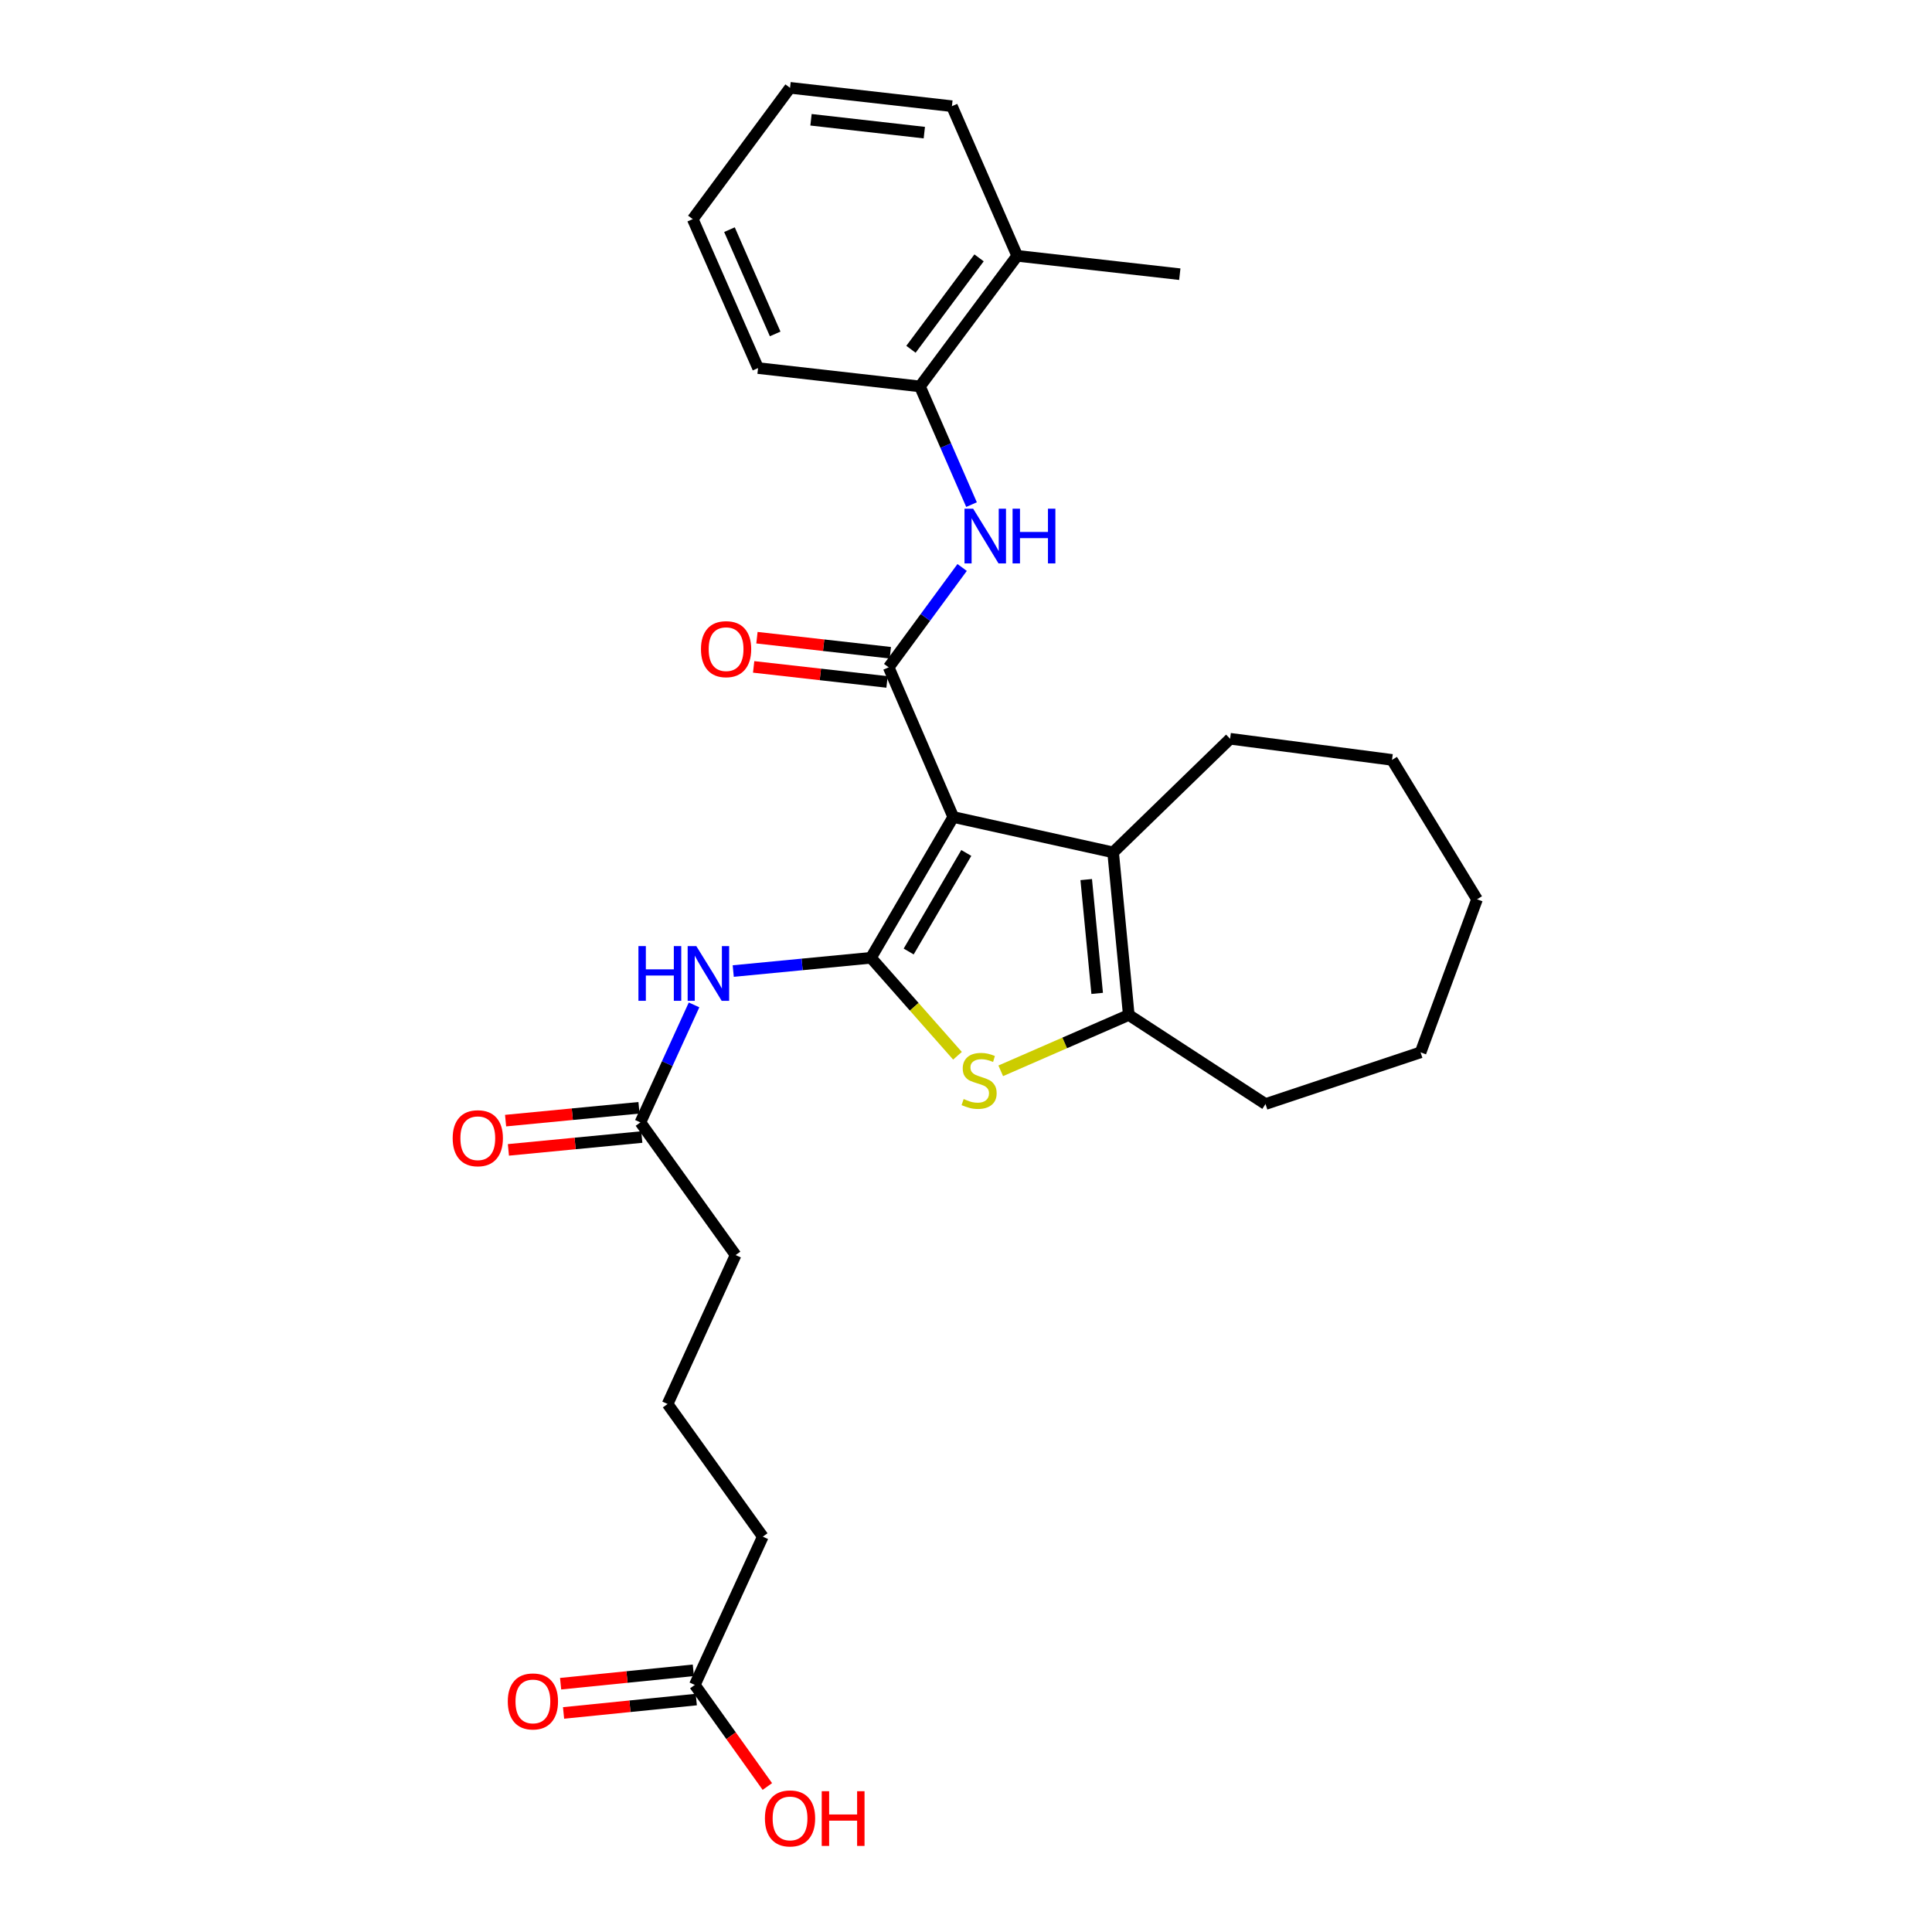 <?xml version='1.0' encoding='iso-8859-1'?>
<svg version='1.1' baseProfile='full'
              xmlns='http://www.w3.org/2000/svg'
                      xmlns:rdkit='http://www.rdkit.org/xml'
                      xmlns:xlink='http://www.w3.org/1999/xlink'
                  xml:space='preserve'
width='1000px' height='1000px' viewBox='0 0 1000 1000'>
<!-- END OF HEADER -->
<rect style='opacity:1.0;fill:#FFFFFF;stroke:none' width='1000' height='1000' x='0' y='0'> </rect>
<path class='bond-0' d='M 493.41,422.884 L 450.811,495.751' style='fill:none;fill-rule:evenodd;stroke:#000000;stroke-width:6px;stroke-linecap:butt;stroke-linejoin:miter;stroke-opacity:1' />
<path class='bond-0' d='M 500.151,441.49 L 470.332,492.498' style='fill:none;fill-rule:evenodd;stroke:#000000;stroke-width:6px;stroke-linecap:butt;stroke-linejoin:miter;stroke-opacity:1' />
<path class='bond-1' d='M 493.41,422.884 L 459.98,345.419' style='fill:none;fill-rule:evenodd;stroke:#000000;stroke-width:6px;stroke-linecap:butt;stroke-linejoin:miter;stroke-opacity:1' />
<path class='bond-3' d='M 493.41,422.884 L 576.148,441.187' style='fill:none;fill-rule:evenodd;stroke:#000000;stroke-width:6px;stroke-linecap:butt;stroke-linejoin:miter;stroke-opacity:1' />
<path class='bond-2' d='M 450.811,495.751 L 473.202,521.107' style='fill:none;fill-rule:evenodd;stroke:#000000;stroke-width:6px;stroke-linecap:butt;stroke-linejoin:miter;stroke-opacity:1' />
<path class='bond-2' d='M 473.202,521.107 L 495.593,546.462' style='fill:none;fill-rule:evenodd;stroke:#CCCC00;stroke-width:6px;stroke-linecap:butt;stroke-linejoin:miter;stroke-opacity:1' />
<path class='bond-5' d='M 450.811,495.751 L 415.167,499.184' style='fill:none;fill-rule:evenodd;stroke:#000000;stroke-width:6px;stroke-linecap:butt;stroke-linejoin:miter;stroke-opacity:1' />
<path class='bond-5' d='M 415.167,499.184 L 379.524,502.617' style='fill:none;fill-rule:evenodd;stroke:#0000FF;stroke-width:6px;stroke-linecap:butt;stroke-linejoin:miter;stroke-opacity:1' />
<path class='bond-6' d='M 459.98,345.419 L 478.989,319.574' style='fill:none;fill-rule:evenodd;stroke:#000000;stroke-width:6px;stroke-linecap:butt;stroke-linejoin:miter;stroke-opacity:1' />
<path class='bond-6' d='M 478.989,319.574 L 497.998,293.73' style='fill:none;fill-rule:evenodd;stroke:#0000FF;stroke-width:6px;stroke-linecap:butt;stroke-linejoin:miter;stroke-opacity:1' />
<path class='bond-9' d='M 460.833,337.861 L 426.313,333.965' style='fill:none;fill-rule:evenodd;stroke:#000000;stroke-width:6px;stroke-linecap:butt;stroke-linejoin:miter;stroke-opacity:1' />
<path class='bond-9' d='M 426.313,333.965 L 391.792,330.069' style='fill:none;fill-rule:evenodd;stroke:#FF0000;stroke-width:6px;stroke-linecap:butt;stroke-linejoin:miter;stroke-opacity:1' />
<path class='bond-9' d='M 459.127,352.976 L 424.607,349.08' style='fill:none;fill-rule:evenodd;stroke:#000000;stroke-width:6px;stroke-linecap:butt;stroke-linejoin:miter;stroke-opacity:1' />
<path class='bond-9' d='M 424.607,349.08 L 390.087,345.184' style='fill:none;fill-rule:evenodd;stroke:#FF0000;stroke-width:6px;stroke-linecap:butt;stroke-linejoin:miter;stroke-opacity:1' />
<path class='bond-28' d='M 517.98,554.255 L 551.116,539.8' style='fill:none;fill-rule:evenodd;stroke:#CCCC00;stroke-width:6px;stroke-linecap:butt;stroke-linejoin:miter;stroke-opacity:1' />
<path class='bond-28' d='M 551.116,539.8 L 584.252,525.345' style='fill:none;fill-rule:evenodd;stroke:#000000;stroke-width:6px;stroke-linecap:butt;stroke-linejoin:miter;stroke-opacity:1' />
<path class='bond-4' d='M 576.148,441.187 L 584.252,525.345' style='fill:none;fill-rule:evenodd;stroke:#000000;stroke-width:6px;stroke-linecap:butt;stroke-linejoin:miter;stroke-opacity:1' />
<path class='bond-4' d='M 562.223,455.269 L 567.895,514.179' style='fill:none;fill-rule:evenodd;stroke:#000000;stroke-width:6px;stroke-linecap:butt;stroke-linejoin:miter;stroke-opacity:1' />
<path class='bond-15' d='M 576.148,441.187 L 636.703,382.381' style='fill:none;fill-rule:evenodd;stroke:#000000;stroke-width:6px;stroke-linecap:butt;stroke-linejoin:miter;stroke-opacity:1' />
<path class='bond-16' d='M 584.252,525.345 L 655.024,571.45' style='fill:none;fill-rule:evenodd;stroke:#000000;stroke-width:6px;stroke-linecap:butt;stroke-linejoin:miter;stroke-opacity:1' />
<path class='bond-7' d='M 359.238,520.134 L 345.352,550.546' style='fill:none;fill-rule:evenodd;stroke:#0000FF;stroke-width:6px;stroke-linecap:butt;stroke-linejoin:miter;stroke-opacity:1' />
<path class='bond-7' d='M 345.352,550.546 L 331.466,580.957' style='fill:none;fill-rule:evenodd;stroke:#000000;stroke-width:6px;stroke-linecap:butt;stroke-linejoin:miter;stroke-opacity:1' />
<path class='bond-8' d='M 502.86,261.188 L 489.507,230.6' style='fill:none;fill-rule:evenodd;stroke:#0000FF;stroke-width:6px;stroke-linecap:butt;stroke-linejoin:miter;stroke-opacity:1' />
<path class='bond-8' d='M 489.507,230.6 L 476.154,200.013' style='fill:none;fill-rule:evenodd;stroke:#000000;stroke-width:6px;stroke-linecap:butt;stroke-linejoin:miter;stroke-opacity:1' />
<path class='bond-11' d='M 330.737,573.387 L 296.215,576.711' style='fill:none;fill-rule:evenodd;stroke:#000000;stroke-width:6px;stroke-linecap:butt;stroke-linejoin:miter;stroke-opacity:1' />
<path class='bond-11' d='M 296.215,576.711 L 261.693,580.035' style='fill:none;fill-rule:evenodd;stroke:#FF0000;stroke-width:6px;stroke-linecap:butt;stroke-linejoin:miter;stroke-opacity:1' />
<path class='bond-11' d='M 332.195,588.527 L 297.673,591.852' style='fill:none;fill-rule:evenodd;stroke:#000000;stroke-width:6px;stroke-linecap:butt;stroke-linejoin:miter;stroke-opacity:1' />
<path class='bond-11' d='M 297.673,591.852 L 263.151,595.176' style='fill:none;fill-rule:evenodd;stroke:#FF0000;stroke-width:6px;stroke-linecap:butt;stroke-linejoin:miter;stroke-opacity:1' />
<path class='bond-17' d='M 331.466,580.957 L 380.749,649.616' style='fill:none;fill-rule:evenodd;stroke:#000000;stroke-width:6px;stroke-linecap:butt;stroke-linejoin:miter;stroke-opacity:1' />
<path class='bond-13' d='M 476.154,200.013 L 526.51,132.418' style='fill:none;fill-rule:evenodd;stroke:#000000;stroke-width:6px;stroke-linecap:butt;stroke-linejoin:miter;stroke-opacity:1' />
<path class='bond-13' d='M 471.509,180.786 L 506.759,133.47' style='fill:none;fill-rule:evenodd;stroke:#000000;stroke-width:6px;stroke-linecap:butt;stroke-linejoin:miter;stroke-opacity:1' />
<path class='bond-20' d='M 476.154,200.013 L 392.368,190.514' style='fill:none;fill-rule:evenodd;stroke:#000000;stroke-width:6px;stroke-linecap:butt;stroke-linejoin:miter;stroke-opacity:1' />
<path class='bond-10' d='M 359.631,872.116 L 394.827,795.369' style='fill:none;fill-rule:evenodd;stroke:#000000;stroke-width:6px;stroke-linecap:butt;stroke-linejoin:miter;stroke-opacity:1' />
<path class='bond-12' d='M 358.867,864.549 L 324.519,868.016' style='fill:none;fill-rule:evenodd;stroke:#000000;stroke-width:6px;stroke-linecap:butt;stroke-linejoin:miter;stroke-opacity:1' />
<path class='bond-12' d='M 324.519,868.016 L 290.17,871.483' style='fill:none;fill-rule:evenodd;stroke:#FF0000;stroke-width:6px;stroke-linecap:butt;stroke-linejoin:miter;stroke-opacity:1' />
<path class='bond-12' d='M 360.395,879.683 L 326.047,883.15' style='fill:none;fill-rule:evenodd;stroke:#000000;stroke-width:6px;stroke-linecap:butt;stroke-linejoin:miter;stroke-opacity:1' />
<path class='bond-12' d='M 326.047,883.15 L 291.698,886.617' style='fill:none;fill-rule:evenodd;stroke:#FF0000;stroke-width:6px;stroke-linecap:butt;stroke-linejoin:miter;stroke-opacity:1' />
<path class='bond-14' d='M 359.631,872.116 L 378.406,898.403' style='fill:none;fill-rule:evenodd;stroke:#000000;stroke-width:6px;stroke-linecap:butt;stroke-linejoin:miter;stroke-opacity:1' />
<path class='bond-14' d='M 378.406,898.403 L 397.181,924.69' style='fill:none;fill-rule:evenodd;stroke:#FF0000;stroke-width:6px;stroke-linecap:butt;stroke-linejoin:miter;stroke-opacity:1' />
<path class='bond-21' d='M 526.51,132.418 L 610.659,141.924' style='fill:none;fill-rule:evenodd;stroke:#000000;stroke-width:6px;stroke-linecap:butt;stroke-linejoin:miter;stroke-opacity:1' />
<path class='bond-22' d='M 526.51,132.418 L 492.708,54.961' style='fill:none;fill-rule:evenodd;stroke:#000000;stroke-width:6px;stroke-linecap:butt;stroke-linejoin:miter;stroke-opacity:1' />
<path class='bond-23' d='M 636.703,382.381 L 720.506,393.316' style='fill:none;fill-rule:evenodd;stroke:#000000;stroke-width:6px;stroke-linecap:butt;stroke-linejoin:miter;stroke-opacity:1' />
<path class='bond-24' d='M 655.024,571.45 L 735.286,544.696' style='fill:none;fill-rule:evenodd;stroke:#000000;stroke-width:6px;stroke-linecap:butt;stroke-linejoin:miter;stroke-opacity:1' />
<path class='bond-19' d='M 380.749,649.616 L 345.544,726.71' style='fill:none;fill-rule:evenodd;stroke:#000000;stroke-width:6px;stroke-linecap:butt;stroke-linejoin:miter;stroke-opacity:1' />
<path class='bond-18' d='M 394.827,795.369 L 345.544,726.71' style='fill:none;fill-rule:evenodd;stroke:#000000;stroke-width:6px;stroke-linecap:butt;stroke-linejoin:miter;stroke-opacity:1' />
<path class='bond-25' d='M 392.368,190.514 L 358.567,113.413' style='fill:none;fill-rule:evenodd;stroke:#000000;stroke-width:6px;stroke-linecap:butt;stroke-linejoin:miter;stroke-opacity:1' />
<path class='bond-25' d='M 401.229,172.842 L 377.568,118.871' style='fill:none;fill-rule:evenodd;stroke:#000000;stroke-width:6px;stroke-linecap:butt;stroke-linejoin:miter;stroke-opacity:1' />
<path class='bond-30' d='M 492.708,54.961 L 408.922,45.455' style='fill:none;fill-rule:evenodd;stroke:#000000;stroke-width:6px;stroke-linecap:butt;stroke-linejoin:miter;stroke-opacity:1' />
<path class='bond-30' d='M 478.426,68.649 L 419.775,61.994' style='fill:none;fill-rule:evenodd;stroke:#000000;stroke-width:6px;stroke-linecap:butt;stroke-linejoin:miter;stroke-opacity:1' />
<path class='bond-27' d='M 720.506,393.316 L 764.507,465.474' style='fill:none;fill-rule:evenodd;stroke:#000000;stroke-width:6px;stroke-linecap:butt;stroke-linejoin:miter;stroke-opacity:1' />
<path class='bond-29' d='M 735.286,544.696 L 764.507,465.474' style='fill:none;fill-rule:evenodd;stroke:#000000;stroke-width:6px;stroke-linecap:butt;stroke-linejoin:miter;stroke-opacity:1' />
<path class='bond-26' d='M 358.567,113.413 L 408.922,45.455' style='fill:none;fill-rule:evenodd;stroke:#000000;stroke-width:6px;stroke-linecap:butt;stroke-linejoin:miter;stroke-opacity:1' />
<path  class='atom-3' d='M 498.787 568.858
Q 499.107 568.978, 500.427 569.538
Q 501.747 570.098, 503.187 570.458
Q 504.667 570.778, 506.107 570.778
Q 508.787 570.778, 510.347 569.498
Q 511.907 568.178, 511.907 565.898
Q 511.907 564.338, 511.107 563.378
Q 510.347 562.418, 509.147 561.898
Q 507.947 561.378, 505.947 560.778
Q 503.427 560.018, 501.907 559.298
Q 500.427 558.578, 499.347 557.058
Q 498.307 555.538, 498.307 552.978
Q 498.307 549.418, 500.707 547.218
Q 503.147 545.018, 507.947 545.018
Q 511.227 545.018, 514.947 546.578
L 514.027 549.658
Q 510.627 548.258, 508.067 548.258
Q 505.307 548.258, 503.787 549.418
Q 502.267 550.538, 502.307 552.498
Q 502.307 554.018, 503.067 554.938
Q 503.867 555.858, 504.987 556.378
Q 506.147 556.898, 508.067 557.498
Q 510.627 558.298, 512.147 559.098
Q 513.667 559.898, 514.747 561.538
Q 515.867 563.138, 515.867 565.898
Q 515.867 569.818, 513.227 571.938
Q 510.627 574.018, 506.267 574.018
Q 503.747 574.018, 501.827 573.458
Q 499.947 572.938, 497.707 572.018
L 498.787 568.858
' fill='#CCCC00'/>
<path  class='atom-6' d='M 330.45 489.695
L 334.29 489.695
L 334.29 501.735
L 348.77 501.735
L 348.77 489.695
L 352.61 489.695
L 352.61 518.015
L 348.77 518.015
L 348.77 504.935
L 334.29 504.935
L 334.29 518.015
L 330.45 518.015
L 330.45 489.695
' fill='#0000FF'/>
<path  class='atom-6' d='M 360.41 489.695
L 369.69 504.695
Q 370.61 506.175, 372.09 508.855
Q 373.57 511.535, 373.65 511.695
L 373.65 489.695
L 377.41 489.695
L 377.41 518.015
L 373.53 518.015
L 363.57 501.615
Q 362.41 499.695, 361.17 497.495
Q 359.97 495.295, 359.61 494.615
L 359.61 518.015
L 355.93 518.015
L 355.93 489.695
L 360.41 489.695
' fill='#0000FF'/>
<path  class='atom-7' d='M 503.704 263.3
L 512.984 278.3
Q 513.904 279.78, 515.384 282.46
Q 516.864 285.14, 516.944 285.3
L 516.944 263.3
L 520.704 263.3
L 520.704 291.62
L 516.824 291.62
L 506.864 275.22
Q 505.704 273.3, 504.464 271.1
Q 503.264 268.9, 502.904 268.22
L 502.904 291.62
L 499.224 291.62
L 499.224 263.3
L 503.704 263.3
' fill='#0000FF'/>
<path  class='atom-7' d='M 524.104 263.3
L 527.944 263.3
L 527.944 275.34
L 542.424 275.34
L 542.424 263.3
L 546.264 263.3
L 546.264 291.62
L 542.424 291.62
L 542.424 278.54
L 527.944 278.54
L 527.944 291.62
L 524.104 291.62
L 524.104 263.3
' fill='#0000FF'/>
<path  class='atom-10' d='M 362.822 336
Q 362.822 329.2, 366.182 325.4
Q 369.542 321.6, 375.822 321.6
Q 382.102 321.6, 385.462 325.4
Q 388.822 329.2, 388.822 336
Q 388.822 342.88, 385.422 346.8
Q 382.022 350.68, 375.822 350.68
Q 369.582 350.68, 366.182 346.8
Q 362.822 342.92, 362.822 336
M 375.822 347.48
Q 380.142 347.48, 382.462 344.6
Q 384.822 341.68, 384.822 336
Q 384.822 330.44, 382.462 327.64
Q 380.142 324.8, 375.822 324.8
Q 371.502 324.8, 369.142 327.6
Q 366.822 330.4, 366.822 336
Q 366.822 341.72, 369.142 344.6
Q 371.502 347.48, 375.822 347.48
' fill='#FF0000'/>
<path  class='atom-12' d='M 234.308 589.141
Q 234.308 582.341, 237.668 578.541
Q 241.028 574.741, 247.308 574.741
Q 253.588 574.741, 256.948 578.541
Q 260.308 582.341, 260.308 589.141
Q 260.308 596.021, 256.908 599.941
Q 253.508 603.821, 247.308 603.821
Q 241.068 603.821, 237.668 599.941
Q 234.308 596.061, 234.308 589.141
M 247.308 600.621
Q 251.628 600.621, 253.948 597.741
Q 256.308 594.821, 256.308 589.141
Q 256.308 583.581, 253.948 580.781
Q 251.628 577.941, 247.308 577.941
Q 242.988 577.941, 240.628 580.741
Q 238.308 583.541, 238.308 589.141
Q 238.308 594.861, 240.628 597.741
Q 242.988 600.621, 247.308 600.621
' fill='#FF0000'/>
<path  class='atom-13' d='M 262.829 880.655
Q 262.829 873.855, 266.189 870.055
Q 269.549 866.255, 275.829 866.255
Q 282.109 866.255, 285.469 870.055
Q 288.829 873.855, 288.829 880.655
Q 288.829 887.535, 285.429 891.455
Q 282.029 895.335, 275.829 895.335
Q 269.589 895.335, 266.189 891.455
Q 262.829 887.575, 262.829 880.655
M 275.829 892.135
Q 280.149 892.135, 282.469 889.255
Q 284.829 886.335, 284.829 880.655
Q 284.829 875.095, 282.469 872.295
Q 280.149 869.455, 275.829 869.455
Q 271.509 869.455, 269.149 872.255
Q 266.829 875.055, 266.829 880.655
Q 266.829 886.375, 269.149 889.255
Q 271.509 892.135, 275.829 892.135
' fill='#FF0000'/>
<path  class='atom-15' d='M 395.922 941.21
Q 395.922 934.41, 399.282 930.61
Q 402.642 926.81, 408.922 926.81
Q 415.202 926.81, 418.562 930.61
Q 421.922 934.41, 421.922 941.21
Q 421.922 948.09, 418.522 952.01
Q 415.122 955.89, 408.922 955.89
Q 402.682 955.89, 399.282 952.01
Q 395.922 948.13, 395.922 941.21
M 408.922 952.69
Q 413.242 952.69, 415.562 949.81
Q 417.922 946.89, 417.922 941.21
Q 417.922 935.65, 415.562 932.85
Q 413.242 930.01, 408.922 930.01
Q 404.602 930.01, 402.242 932.81
Q 399.922 935.61, 399.922 941.21
Q 399.922 946.93, 402.242 949.81
Q 404.602 952.69, 408.922 952.69
' fill='#FF0000'/>
<path  class='atom-15' d='M 425.322 927.13
L 429.162 927.13
L 429.162 939.17
L 443.642 939.17
L 443.642 927.13
L 447.482 927.13
L 447.482 955.45
L 443.642 955.45
L 443.642 942.37
L 429.162 942.37
L 429.162 955.45
L 425.322 955.45
L 425.322 927.13
' fill='#FF0000'/>
</svg>
